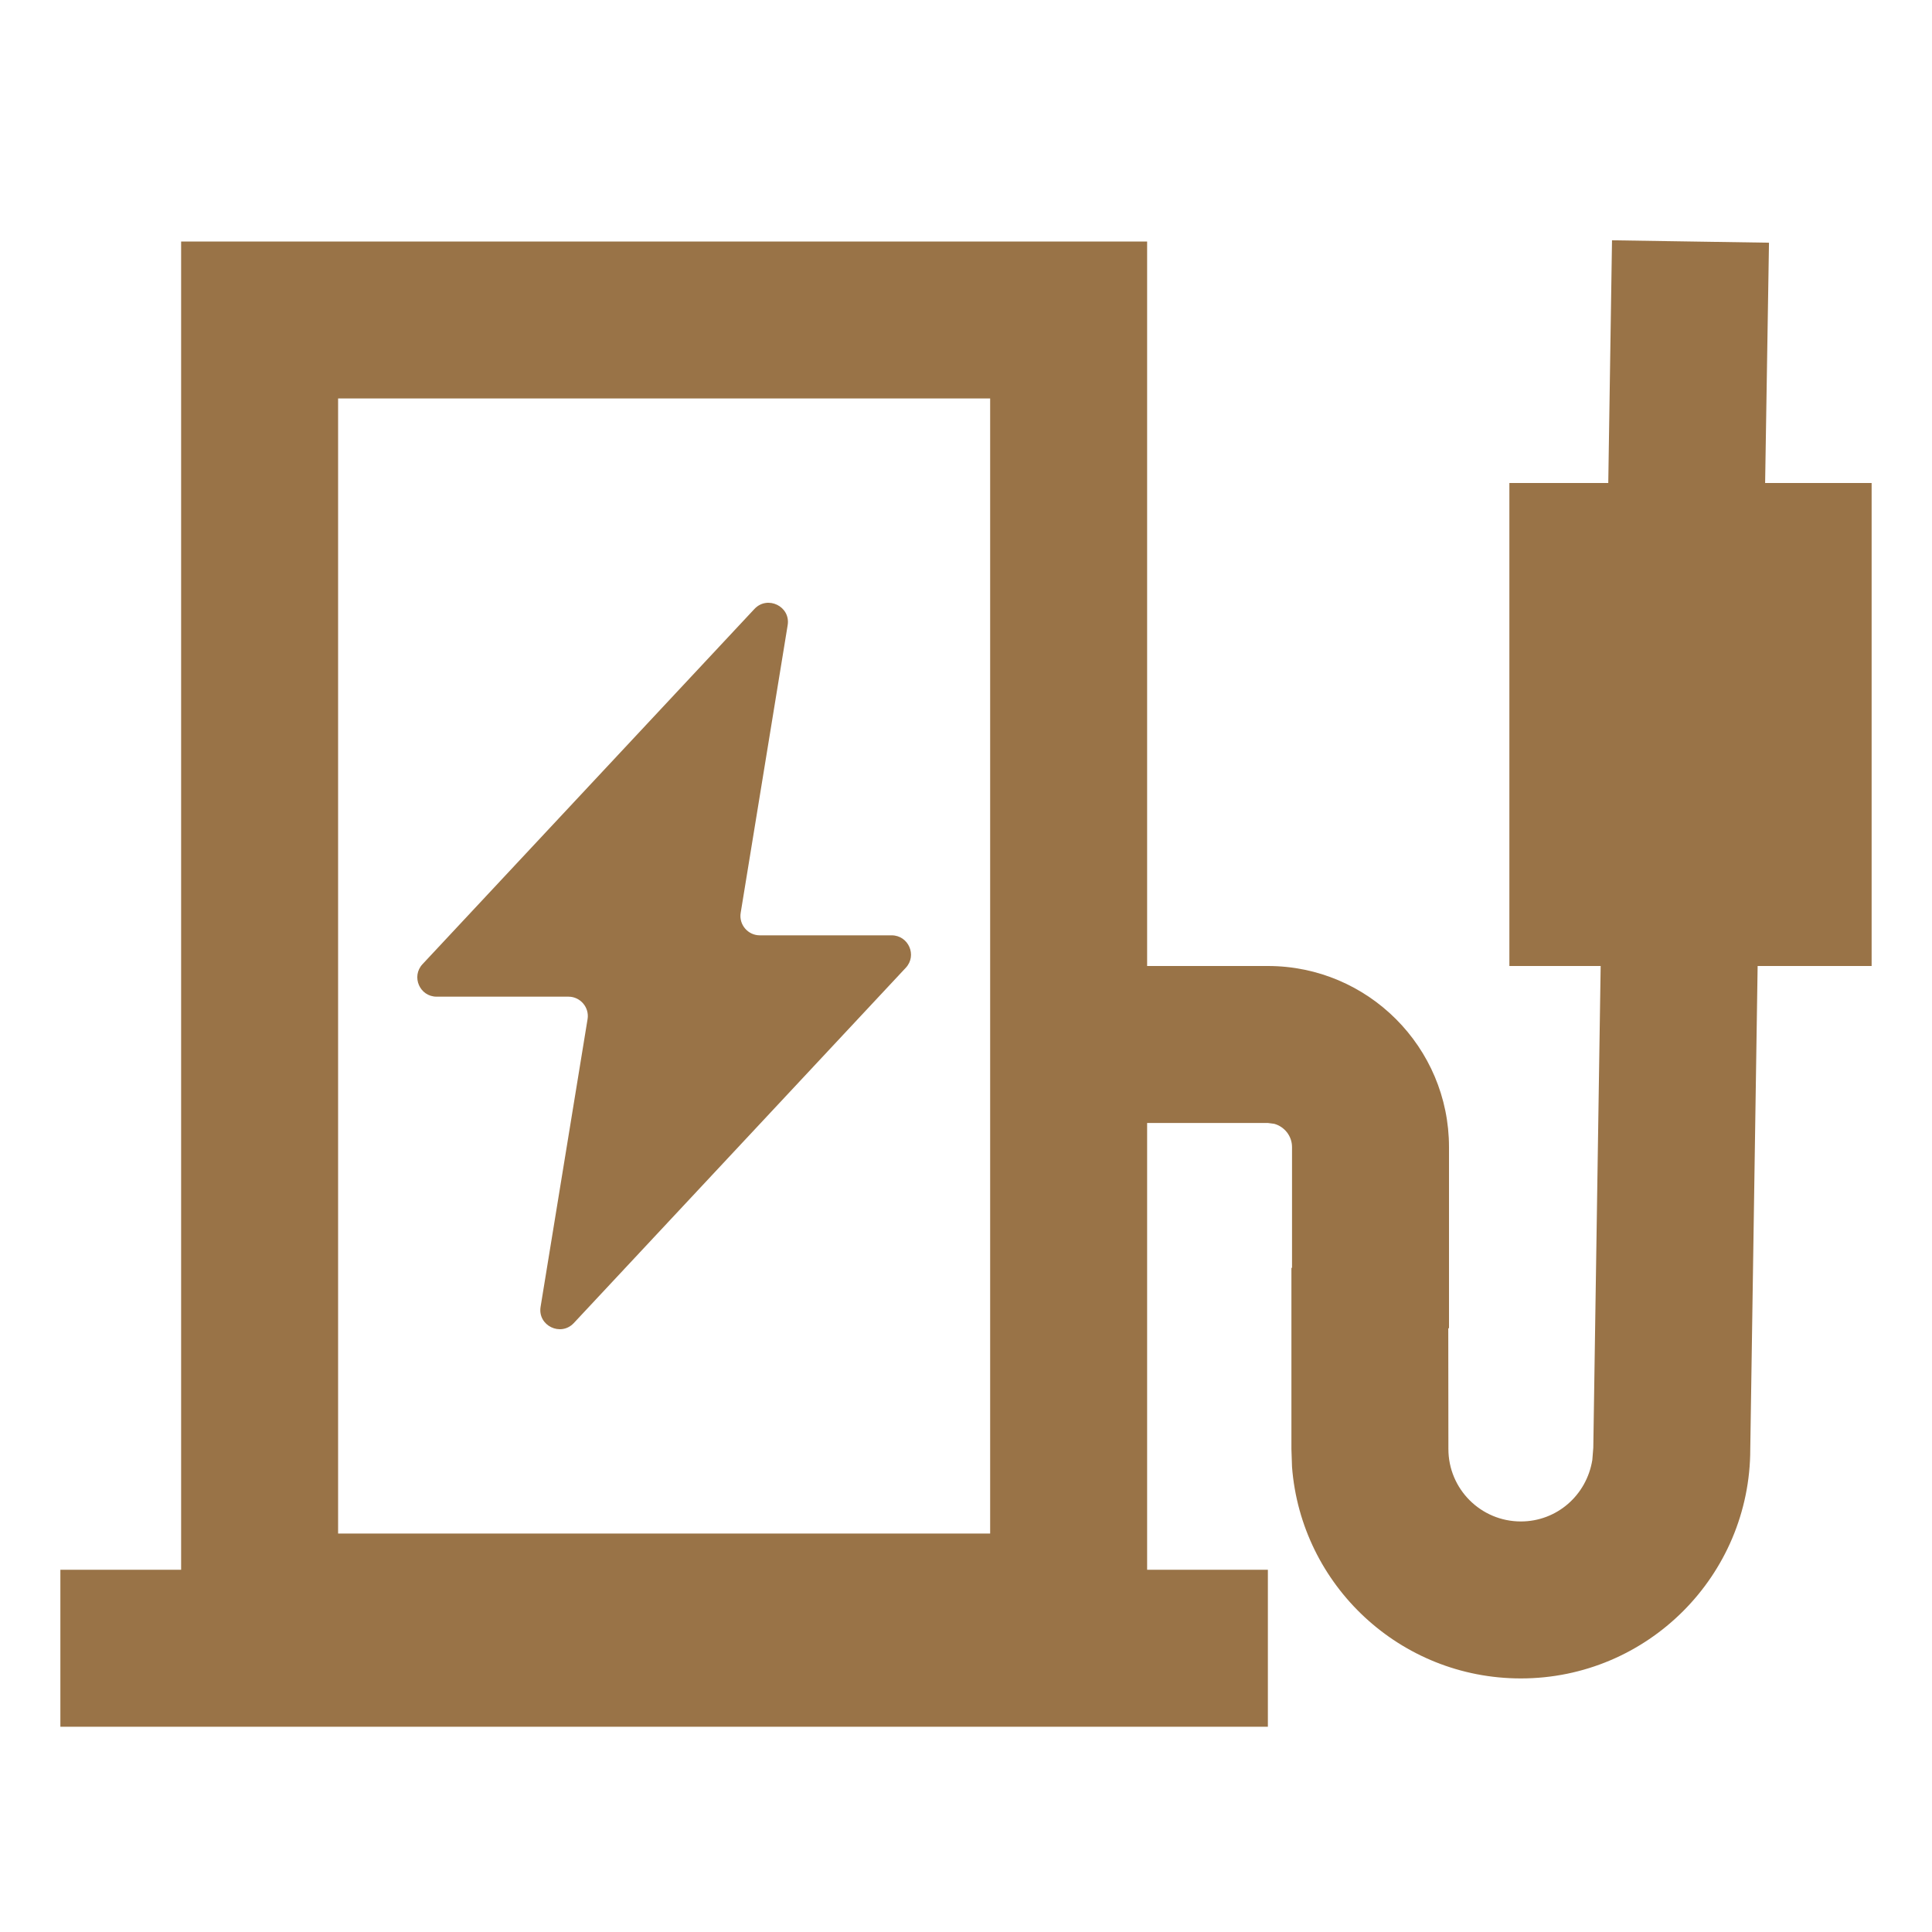 <?xml version="1.0" encoding="UTF-8"?>
<svg width="16px" height="16px" viewBox="0 0 16 16" version="1.1" xmlns="http://www.w3.org/2000/svg" xmlns:xlink="http://www.w3.org/1999/xlink">
    <title>服务区/地址_4</title>
    <g id="考核管理" stroke="none" stroke-width="1" fill="none" fill-rule="evenodd">
        <g id="1211版本优化切图" transform="translate(-164, -146)" fill="#997347" fill-rule="nonzero">
            <g id="服务区/地址-4" transform="translate(164, 146)">
                <g id="服务区/地址" transform="translate(0.5, 1.99)">
                    <g id="编组" transform="translate(0, 0)">
                        <path d="M9,11.01 L10,11.01 L10,12.31 L0,12.31 L0,11.01 L1,11.01 L1,0.01 L9,0.01 L9,6.01 L10,6.01 C10.828,6.01 11.5,6.682 11.5,7.51 L11.5,9.01 L11.494,9.01 L11.495,10.01 C11.495,10.341 11.763,10.61 12.095,10.61 C12.393,10.61 12.64,10.393 12.687,10.1 L12.695,10 L12.756,6.01 L12,6.01 L12,2.01 L12.819,2.01 L12.85,0 L14.15,0.02 L14.118,2.01 L15,2.01 L15,6.01 L14.056,6.01 L13.995,10.01 C13.995,11.059 13.144,11.91 12.095,11.91 C11.095,11.91 10.276,11.139 10.2,10.159 L10.195,10.01 L10.195,8.51 L10.2,8.51 L10.2,7.51 C10.2,7.418 10.138,7.341 10.053,7.317 L10,7.31 L9,7.31 L9,11.01 Z M7.7,1.31 L2.3,1.31 L2.3,10.71 L7.7,10.71 L7.7,1.31 Z" id="形状结合"></path>
                        <path d="M6.884,5.756 L5.792,5.756 C5.694,5.756 5.618,5.667 5.634,5.57 L6.023,3.188 C6.049,3.032 5.856,2.938 5.748,3.053 L2.999,5.995 C2.904,6.097 2.976,6.264 3.116,6.264 L4.208,6.264 C4.306,6.264 4.382,6.353 4.366,6.45 L3.977,8.832 C3.951,8.988 4.144,9.082 4.252,8.967 L7.001,6.025 C7.097,5.923 7.024,5.756 6.884,5.756 Z" id="路径"></path>
                    </g>
                </g>
            </g>
        </g>
    </g>
</svg>